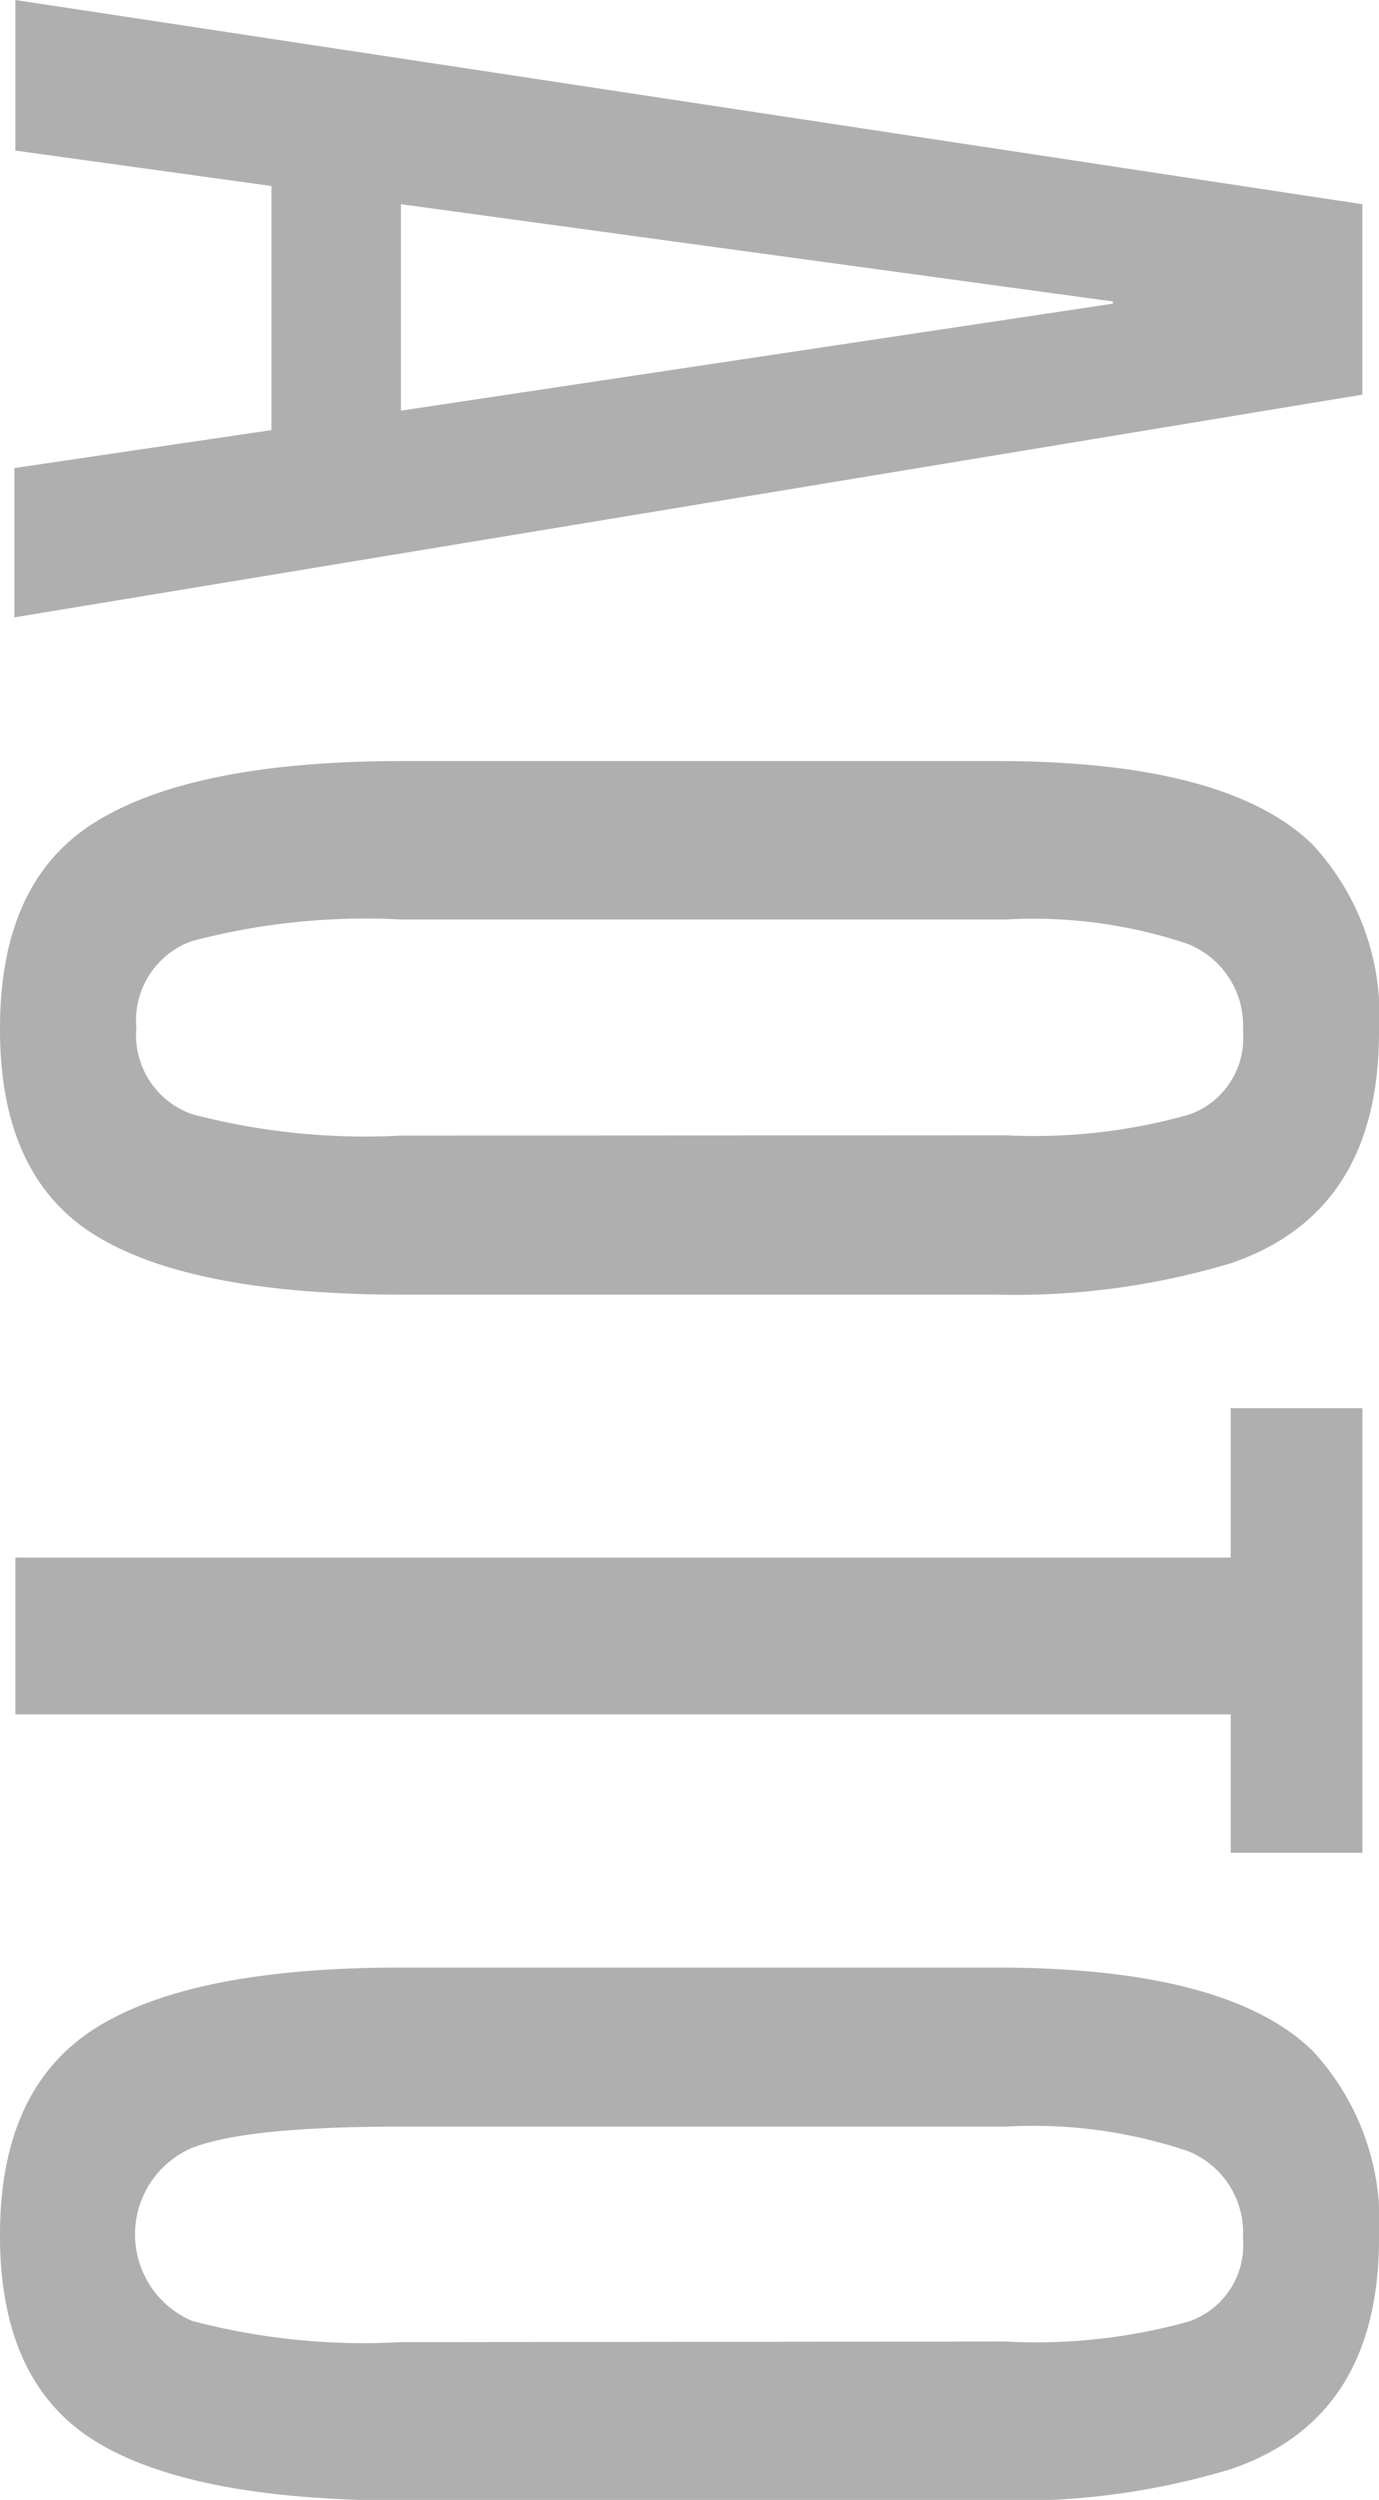<svg xmlns="http://www.w3.org/2000/svg" viewBox="0 0 43.99 79.69"><defs><style>.cls-1{fill:#afafaf;}</style></defs><title>ssttl_gallery_01</title><g id="レイヤー_2" data-name="レイヤー 2"><g id="レイヤー_1-2" data-name="レイヤー 1"><path class="cls-1" d="M43.46,6.51v6.07l-43,7.1V14.92l8.2-1.21V5.93L.49,4.8V0Zm-30.67,0v6.58L35.5,9.68V9.61Z"/><path class="cls-1" d="M31.79,24.26q7.32,0,10.06,2.64a8,8,0,0,1,2.14,6q0,5.76-4.73,7.37a24,24,0,0,1-7.47,1H12.84q-6.71,0-9.78-1.88T0,32.79c0-3.13,1-5.34,3.08-6.61s5.3-1.92,9.76-1.92Zm.29,11.93a18.14,18.14,0,0,0,5.85-.66,2.58,2.58,0,0,0,1.72-2.66,2.8,2.8,0,0,0-1.76-2.78,15.45,15.45,0,0,0-5.79-.78H12.79A21.68,21.68,0,0,0,6.12,30a2.68,2.68,0,0,0-1.77,2.76,2.67,2.67,0,0,0,1.79,2.76,21.74,21.74,0,0,0,6.65.68Z"/><path class="cls-1" d="M43.46,44.89V59.06h-4.2V54.65H.49v-5H39.26V44.89Z"/><path class="cls-1" d="M31.79,62.72q7.32,0,10.06,2.63a8,8,0,0,1,2.14,6q0,5.75-4.73,7.36a23.72,23.72,0,0,1-7.47,1H12.84q-6.71,0-9.78-1.88T0,71.24q0-4.69,3.08-6.61t9.76-1.91Zm.29,11.92A18.14,18.14,0,0,0,37.93,74a2.57,2.57,0,0,0,1.72-2.65,2.8,2.8,0,0,0-1.76-2.78,15.45,15.45,0,0,0-5.79-.78H12.79c-3.27,0-5.49.22-6.67.68a3,3,0,0,0,0,5.51,21.42,21.42,0,0,0,6.65.68Z"/></g></g></svg>
